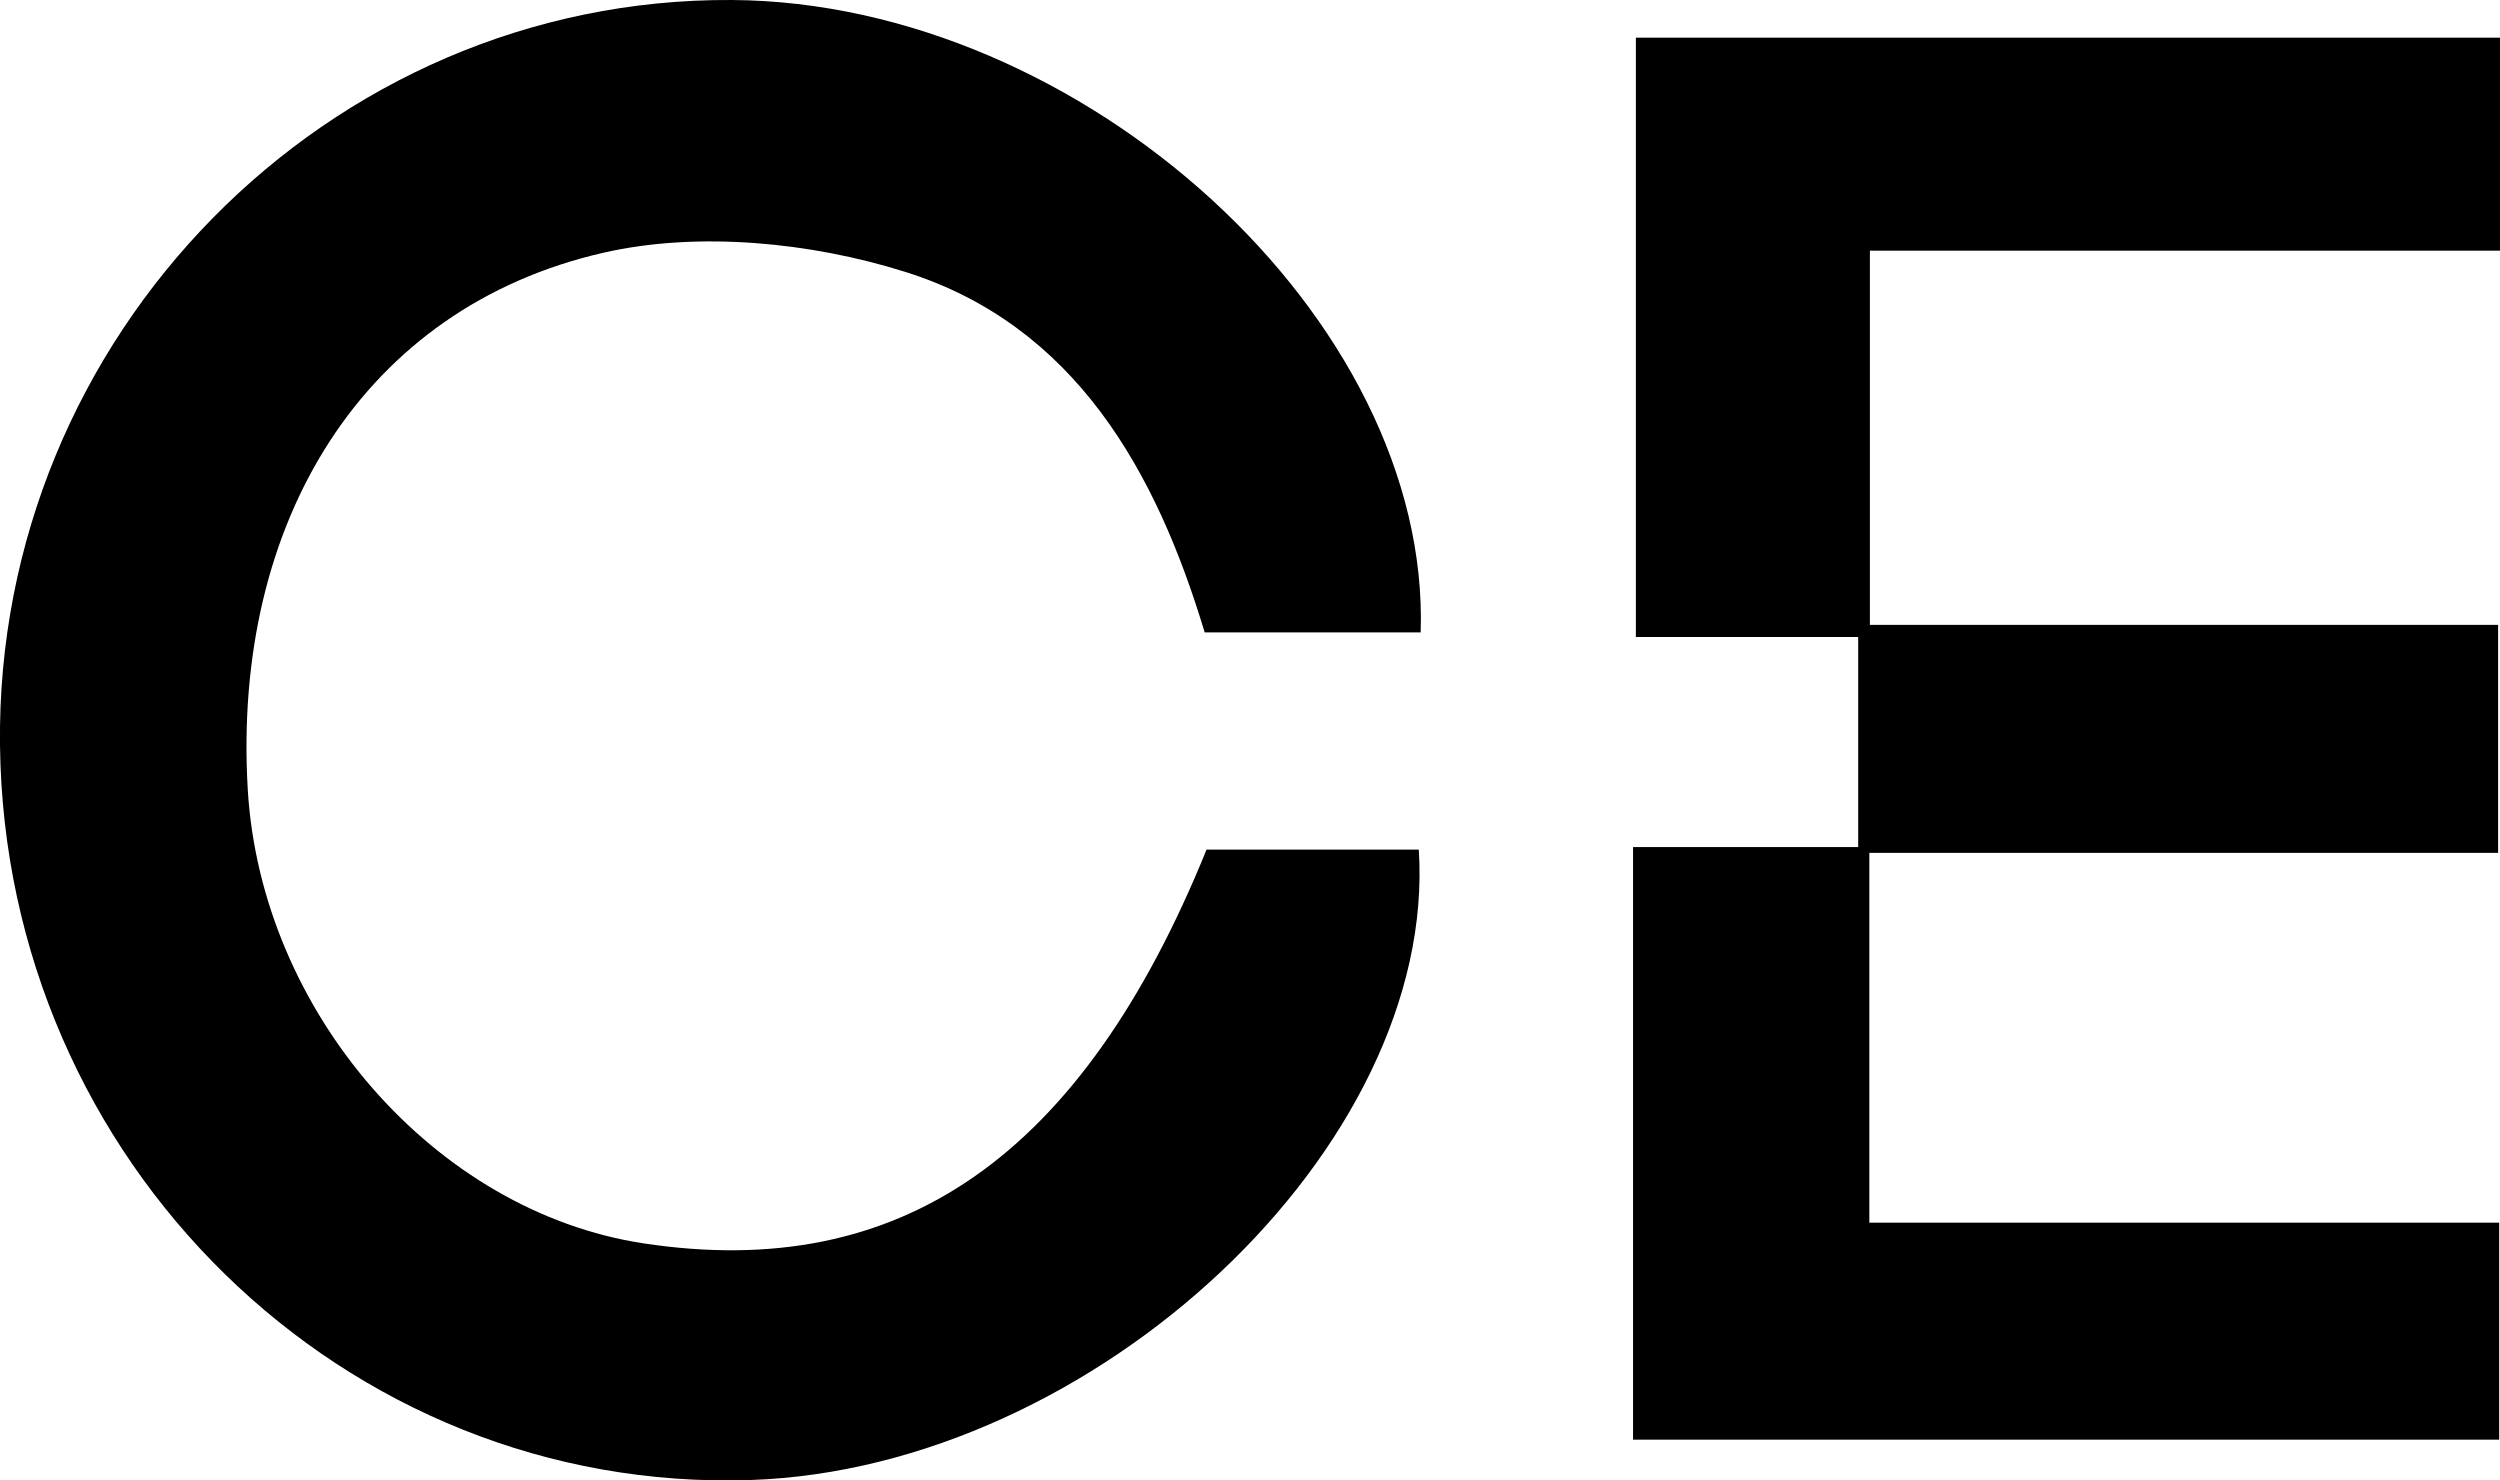 <?xml version="1.0" encoding="UTF-8"?>
<svg xmlns="http://www.w3.org/2000/svg" id="Layer_2" data-name="Layer 2" viewBox="0 0 185.88 110.07">
  <defs>
    <style>
      .cls-1 {
        fill: #000;
        stroke-width: 0px;
      }
    </style>
  </defs>
  <g id="Layer_1-2" data-name="Layer 1">
    <g id="ThFhYE">
      <g>
        <path class="cls-1" d="M105.63,47.02h-16.06c-3.58-11.9-9.6-22.83-22.28-26.81-6.99-2.2-15.37-3.03-22.42-1.42-17.81,4.07-27.61,19.96-26.45,39.88.97,16.58,13.92,31.43,29.45,33.78,19.1,2.89,32.57-6.44,41.84-29.28h15.78c1.42,22.04-24.07,46-49.65,46.87C25.59,111.07.36,86.38,0,55.4-.35,24.98,24.37-.18,54.42,0c26.09.16,51.98,23.75,51.21,47.02Z"></path>
        <path class="cls-1" d="M138.17,47.36h-16.54V2.8h64.25v15.84h-46.85v27.82h46.71v16.95h-46.75v27.5h46.83v16.13h-64.4v-44.06h16.74v-15.6Z"></path>
      </g>
    </g>
  </g>
</svg>
